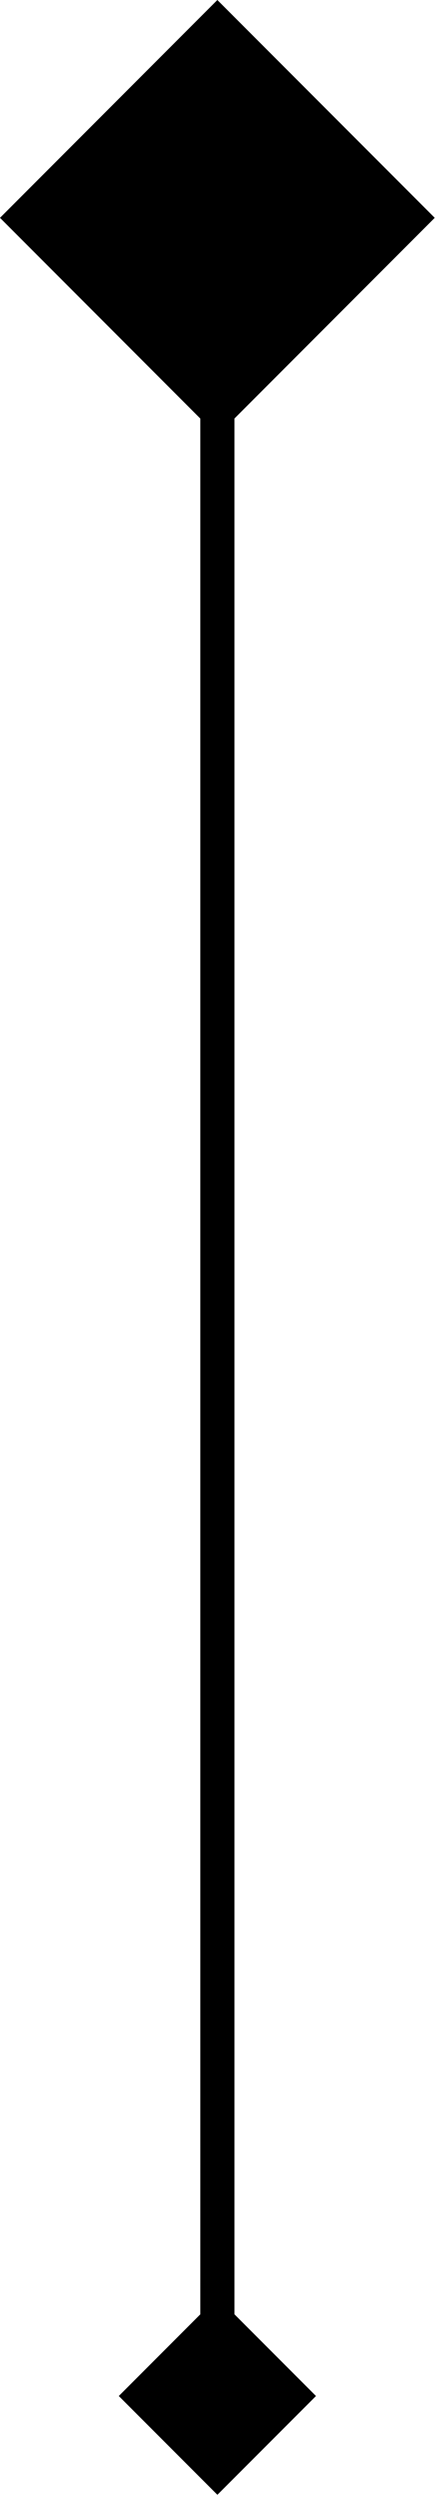 <?xml version="1.0" encoding="utf-8"?>
<svg xmlns="http://www.w3.org/2000/svg" fill="none" height="100%" overflow="visible" preserveAspectRatio="none" style="display: block;" viewBox="0 0 23 131" width="100%">
<g id="Group 126">
<g filter="url(#filter0_b_0_905)" id="Rectangle 3910">
<rect fill="#419A82" fill-opacity="0.5" height="16.142" style="fill:#419A82;fill:color(display-p3 0.255 0.604 0.51);fill-opacity:0.5;" transform="rotate(-45 0 11.414)" width="16.142" x="0" y="11.414"/>
</g>
<path d="M11.416 6.483L6.238 11.661L11.416 16.838L16.593 11.661L11.416 6.483ZM11.416 130.727L16.593 125.55L11.416 120.372L6.238 125.55L11.416 130.727ZM11.416 11.661L10.519 11.661L10.519 125.55L11.416 125.55H12.312L12.312 11.661L11.416 11.661Z" fill="url(#paint0_linear_0_905)" id="Vector 55" style=""/>
</g>
<defs>
<filter color-interpolation-filters="sRGB" filterUnits="userSpaceOnUse" height="30.002" id="filter0_b_0_905" width="30.002" x="-3.587" y="-3.587">
<feFlood flood-opacity="0" result="BackgroundImageFix"/>
<feGaussianBlur in="BackgroundImageFix" stdDeviation="1.794"/>
<feComposite in2="SourceAlpha" operator="in" result="effect1_backgroundBlur_0_905"/>
<feBlend in="SourceGraphic" in2="effect1_backgroundBlur_0_905" mode="normal" result="shape"/>
</filter>
<linearGradient gradientUnits="userSpaceOnUse" id="paint0_linear_0_905" x1="11.864" x2="11.864" y1="11.661" y2="124.653">
<stop stop-color="#419A82" style="stop-color:#419A82;stop-color:color(display-p3 0.255 0.604 0.51);stop-opacity:1;"/>
<stop offset="1" stop-color="#A0CDC1" style="stop-color:#A0CDC1;stop-color:color(display-p3 0.627 0.804 0.757);stop-opacity:1;"/>
</linearGradient>
</defs>
</svg>